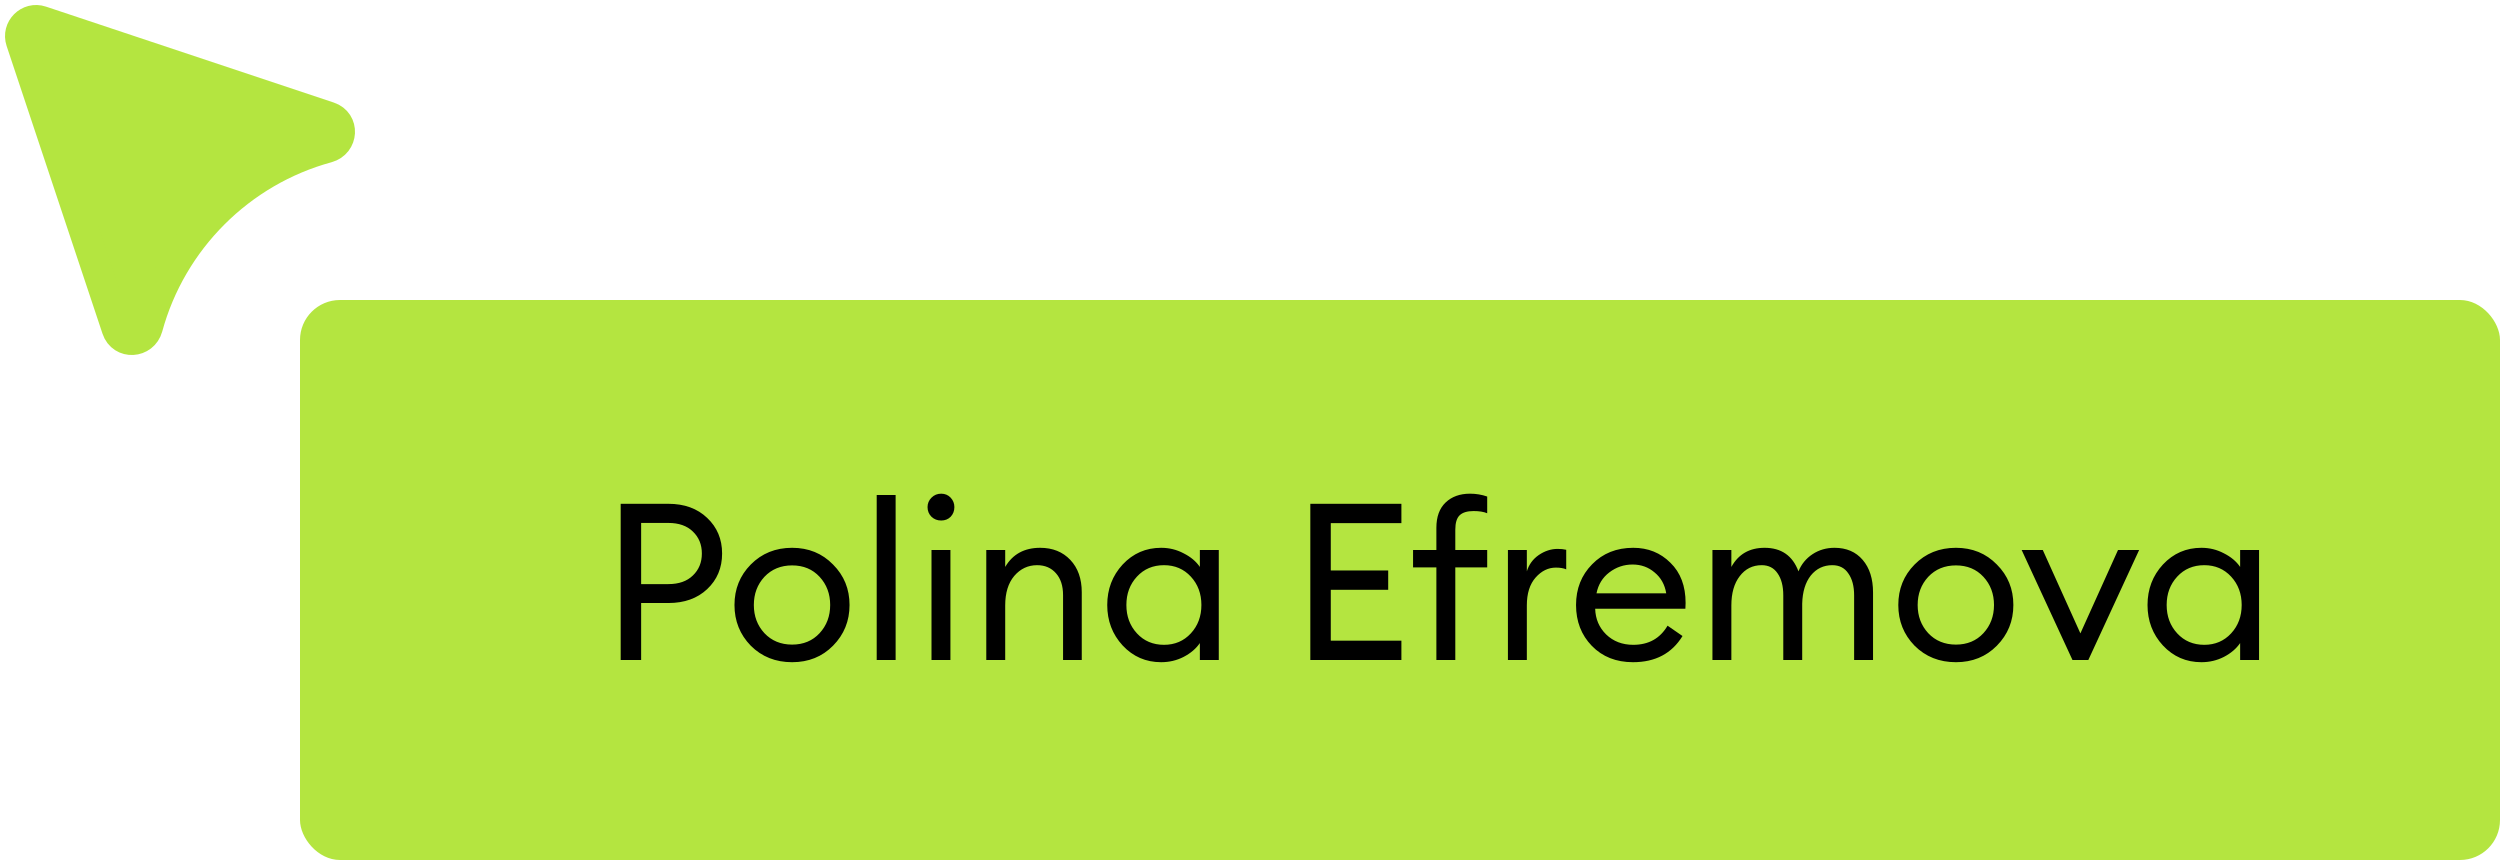 <?xml version="1.0" encoding="UTF-8"?> <svg xmlns="http://www.w3.org/2000/svg" width="125" height="43" viewBox="0 0 125 43" fill="none"> <path fill-rule="evenodd" clip-rule="evenodd" d="M16.375 7.389C12.014 8.578 8.578 12.014 7.389 16.375C7.174 17.163 6.097 17.226 5.838 16.451L1.043 2.063C0.833 1.432 1.433 0.832 2.062 1.043L16.451 5.839C17.226 6.097 17.163 7.174 16.375 7.389Z" fill="#B4E540" stroke="#B4E540" stroke-width="1.5" stroke-linecap="round" stroke-linejoin="round"></path> <rect x="15" y="15" width="110" height="28" rx="2" fill="#B4E540"></rect> <path d="M35.357 25.894C35.856 26.363 36.105 26.957 36.105 27.676C36.105 28.395 35.856 28.989 35.357 29.458C34.866 29.92 34.22 30.151 33.421 30.151H32.057V33H31.034V25.19H33.421C34.22 25.19 34.866 25.425 35.357 25.894ZM34.642 28.776C34.943 28.49 35.093 28.123 35.093 27.676C35.093 27.229 34.943 26.862 34.642 26.576C34.349 26.29 33.942 26.147 33.421 26.147H32.057V29.205H33.421C33.942 29.205 34.349 29.062 34.642 28.776ZM39.606 33.11C38.778 33.11 38.088 32.835 37.538 32.285C36.996 31.728 36.724 31.049 36.724 30.25C36.724 29.451 36.996 28.776 37.538 28.226C38.088 27.669 38.778 27.39 39.606 27.39C40.428 27.39 41.11 27.669 41.652 28.226C42.202 28.776 42.477 29.451 42.477 30.25C42.477 31.049 42.202 31.728 41.652 32.285C41.11 32.835 40.428 33.11 39.606 33.11ZM38.22 31.658C38.58 32.039 39.042 32.23 39.606 32.23C40.171 32.23 40.629 32.039 40.981 31.658C41.333 31.277 41.509 30.807 41.509 30.25C41.509 29.693 41.333 29.223 40.981 28.842C40.629 28.461 40.171 28.27 39.606 28.27C39.042 28.27 38.58 28.461 38.22 28.842C37.868 29.223 37.692 29.693 37.692 30.25C37.692 30.807 37.868 31.277 38.22 31.658ZM43.835 33V24.75H44.781V33H43.835ZM47.532 25.839C47.407 25.964 47.249 26.026 47.059 26.026C46.868 26.026 46.707 25.964 46.575 25.839C46.443 25.707 46.377 25.546 46.377 25.355C46.377 25.172 46.443 25.014 46.575 24.882C46.707 24.75 46.868 24.684 47.059 24.684C47.249 24.684 47.407 24.75 47.532 24.882C47.656 25.014 47.719 25.172 47.719 25.355C47.719 25.546 47.656 25.707 47.532 25.839ZM46.575 33V27.5H47.521V33H46.575ZM49.314 33V27.5H50.26V28.347C50.634 27.709 51.217 27.39 52.009 27.39C52.632 27.39 53.135 27.592 53.516 27.995C53.897 28.398 54.088 28.937 54.088 29.612V33H53.153V29.755C53.153 29.293 53.035 28.93 52.801 28.666C52.566 28.395 52.251 28.259 51.855 28.259C51.4 28.259 51.019 28.439 50.711 28.798C50.41 29.157 50.26 29.649 50.26 30.272V33H49.314ZM58.057 33.11C57.295 33.11 56.653 32.831 56.132 32.274C55.619 31.717 55.362 31.042 55.362 30.25C55.362 29.458 55.619 28.783 56.132 28.226C56.653 27.669 57.295 27.39 58.057 27.39C58.461 27.39 58.835 27.482 59.179 27.665C59.531 27.841 59.803 28.068 59.993 28.347V27.5H60.939V33H59.993V32.153C59.803 32.432 59.531 32.663 59.179 32.846C58.835 33.022 58.461 33.11 58.057 33.11ZM58.2 32.241C58.743 32.241 59.19 32.05 59.542 31.669C59.894 31.288 60.07 30.815 60.07 30.25C60.07 29.685 59.894 29.212 59.542 28.831C59.19 28.45 58.743 28.259 58.2 28.259C57.65 28.259 57.199 28.45 56.847 28.831C56.495 29.212 56.319 29.685 56.319 30.25C56.319 30.815 56.495 31.288 56.847 31.669C57.199 32.05 57.65 32.241 58.2 32.241ZM65.516 33V25.19H70.07V26.158H66.539V28.523H69.41V29.491H66.539V32.032H70.07V33H65.516ZM71.819 33V28.369H70.653V27.5H71.819V26.389C71.819 25.839 71.973 25.417 72.281 25.124C72.589 24.831 72.996 24.684 73.502 24.684C73.802 24.684 74.088 24.732 74.36 24.827V25.663C74.191 25.59 73.964 25.553 73.678 25.553C73.362 25.553 73.132 25.623 72.985 25.762C72.838 25.901 72.765 26.143 72.765 26.488V27.5H74.36V28.369H72.765V33H71.819ZM75.396 33V27.5H76.342V28.567C76.445 28.23 76.642 27.958 76.936 27.753C77.237 27.548 77.552 27.445 77.882 27.445C78.043 27.445 78.186 27.46 78.311 27.489V28.468C78.179 28.409 78.007 28.38 77.794 28.38C77.412 28.38 77.075 28.545 76.782 28.875C76.489 29.205 76.342 29.671 76.342 30.272V33H75.396ZM81.651 33.11C80.808 33.11 80.122 32.839 79.594 32.296C79.066 31.753 78.802 31.071 78.802 30.25C78.802 29.436 79.07 28.758 79.605 28.215C80.14 27.665 80.826 27.39 81.662 27.39C82.403 27.39 83.022 27.639 83.521 28.138C84.027 28.629 84.28 29.3 84.28 30.151C84.28 30.261 84.276 30.356 84.269 30.437H79.759C79.773 30.95 79.957 31.379 80.309 31.724C80.668 32.069 81.119 32.241 81.662 32.241C82.432 32.241 83.004 31.922 83.378 31.284L84.126 31.801C83.591 32.674 82.766 33.11 81.651 33.11ZM79.825 29.667H83.312C83.239 29.227 83.044 28.879 82.729 28.622C82.421 28.358 82.054 28.226 81.629 28.226C81.196 28.226 80.808 28.358 80.463 28.622C80.126 28.879 79.913 29.227 79.825 29.667ZM92.706 33V29.766C92.706 29.311 92.611 28.948 92.42 28.677C92.237 28.398 91.969 28.259 91.617 28.259C91.177 28.259 90.818 28.431 90.539 28.776C90.268 29.121 90.125 29.59 90.11 30.184V33H89.164V29.766C89.164 29.304 89.069 28.937 88.878 28.666C88.695 28.395 88.431 28.259 88.086 28.259C87.632 28.259 87.265 28.442 86.986 28.809C86.708 29.168 86.568 29.656 86.568 30.272V33H85.622V27.5H86.568V28.347C86.92 27.709 87.474 27.39 88.229 27.39C89.065 27.39 89.63 27.782 89.923 28.567C90.07 28.208 90.305 27.922 90.627 27.709C90.95 27.496 91.317 27.39 91.727 27.39C92.321 27.39 92.791 27.592 93.135 27.995C93.48 28.398 93.652 28.941 93.652 29.623V33H92.706ZM97.797 33.11C96.968 33.11 96.279 32.835 95.729 32.285C95.186 31.728 94.915 31.049 94.915 30.25C94.915 29.451 95.186 28.776 95.729 28.226C96.279 27.669 96.968 27.39 97.797 27.39C98.618 27.39 99.3 27.669 99.843 28.226C100.393 28.776 100.668 29.451 100.668 30.25C100.668 31.049 100.393 31.728 99.843 32.285C99.3 32.835 98.618 33.11 97.797 33.11ZM96.411 31.658C96.77 32.039 97.232 32.23 97.797 32.23C98.362 32.23 98.82 32.039 99.172 31.658C99.524 31.277 99.7 30.807 99.7 30.25C99.7 29.693 99.524 29.223 99.172 28.842C98.82 28.461 98.362 28.27 97.797 28.27C97.232 28.27 96.77 28.461 96.411 28.842C96.059 29.223 95.883 29.693 95.883 30.25C95.883 30.807 96.059 31.277 96.411 31.658ZM103.624 33L101.083 27.5H102.139L104.02 31.669L105.901 27.5H106.957L104.416 33H103.624ZM110.071 33.11C109.308 33.11 108.667 32.831 108.146 32.274C107.633 31.717 107.376 31.042 107.376 30.25C107.376 29.458 107.633 28.783 108.146 28.226C108.667 27.669 109.308 27.39 110.071 27.39C110.474 27.39 110.848 27.482 111.193 27.665C111.545 27.841 111.816 28.068 112.007 28.347V27.5H112.953V33H112.007V32.153C111.816 32.432 111.545 32.663 111.193 32.846C110.848 33.022 110.474 33.11 110.071 33.11ZM110.214 32.241C110.757 32.241 111.204 32.05 111.556 31.669C111.908 31.288 112.084 30.815 112.084 30.25C112.084 29.685 111.908 29.212 111.556 28.831C111.204 28.45 110.757 28.259 110.214 28.259C109.664 28.259 109.213 28.45 108.861 28.831C108.509 29.212 108.333 29.685 108.333 30.25C108.333 30.815 108.509 31.288 108.861 31.669C109.213 32.05 109.664 32.241 110.214 32.241Z" fill="black"></path> </svg> 